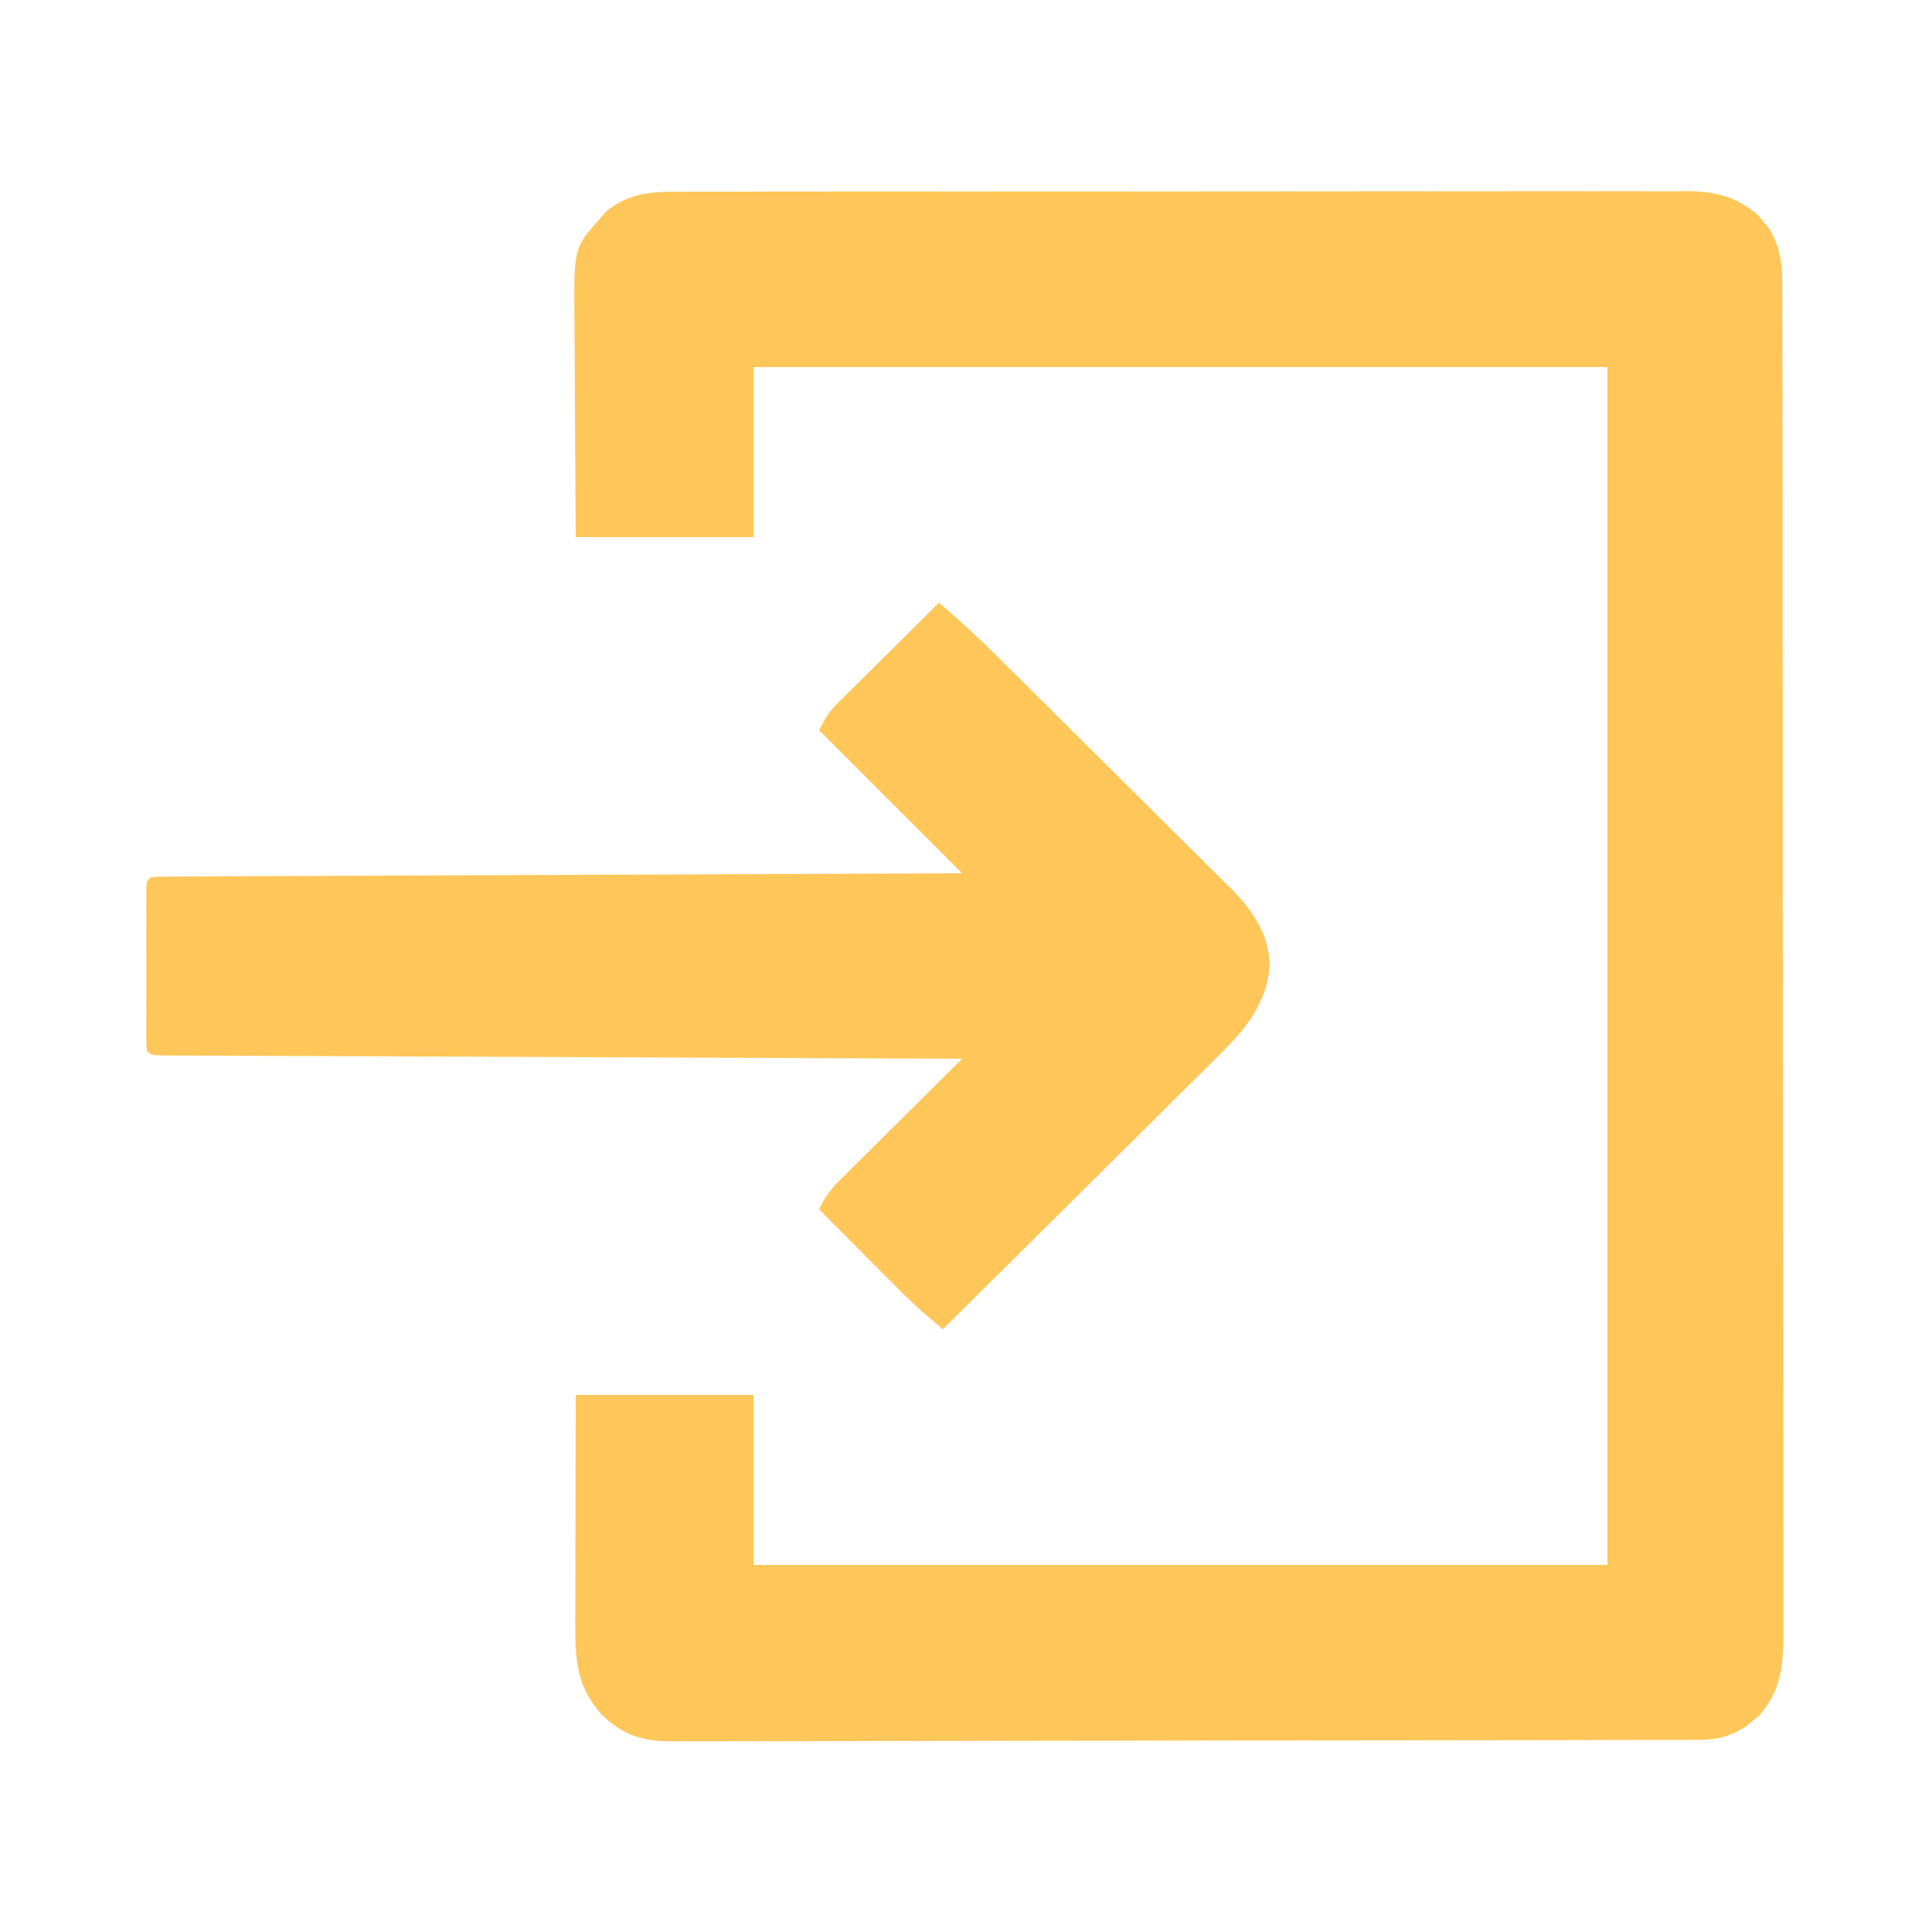 <svg xmlns="http://www.w3.org/2000/svg" width="500" height="500"><path d="M0 0 C1.14 -0.005 2.279 -0.011 3.453 -0.016 C7.269 -0.031 11.084 -0.023 14.899 -0.016 C17.636 -0.02 20.373 -0.029 23.11 -0.037 C29.77 -0.054 36.429 -0.055 43.089 -0.05 C48.503 -0.046 53.917 -0.047 59.332 -0.053 C60.488 -0.054 60.488 -0.054 61.668 -0.055 C63.235 -0.057 64.801 -0.058 66.368 -0.06 C81.052 -0.073 95.736 -0.068 110.42 -0.056 C123.849 -0.046 137.277 -0.059 150.706 -0.083 C164.501 -0.108 178.296 -0.117 192.092 -0.111 C199.834 -0.107 207.576 -0.109 215.319 -0.127 C221.909 -0.142 228.5 -0.142 235.09 -0.125 C238.451 -0.116 241.812 -0.116 245.173 -0.13 C248.82 -0.143 252.466 -0.131 256.113 -0.114 C257.171 -0.123 258.228 -0.133 259.318 -0.143 C266.664 -0.069 271.889 1.233 277.644 6.099 C278.09 6.648 278.536 7.197 278.995 7.763 C279.687 8.579 279.687 8.579 280.394 9.411 C283.241 13.999 283.871 18.519 283.877 23.835 C283.884 25.121 283.89 26.406 283.897 27.73 C283.894 29.15 283.891 30.569 283.888 31.988 C283.891 33.501 283.896 35.015 283.901 36.528 C283.914 40.683 283.913 44.839 283.911 48.994 C283.91 53.477 283.922 57.959 283.931 62.442 C283.948 71.223 283.953 80.004 283.954 88.785 C283.955 95.922 283.959 103.059 283.966 110.196 C283.983 130.429 283.992 150.662 283.991 170.895 C283.991 171.986 283.991 173.076 283.991 174.2 C283.991 175.292 283.991 176.384 283.99 177.509 C283.99 195.212 284.009 212.915 284.037 230.618 C284.066 248.793 284.08 266.969 284.078 285.144 C284.077 295.349 284.083 305.554 284.104 315.758 C284.122 324.446 284.127 333.133 284.113 341.821 C284.107 346.253 284.107 350.686 284.124 355.118 C284.14 359.177 284.137 363.235 284.119 367.294 C284.116 368.761 284.12 370.228 284.131 371.695 C284.195 380.692 283.957 387.362 277.874 394.411 C277.316 394.857 276.758 395.303 276.183 395.763 C275.627 396.224 275.071 396.686 274.499 397.161 C270.672 399.659 267.2 400.637 262.654 400.648 C261.184 400.658 261.184 400.658 259.684 400.669 C258.079 400.666 258.079 400.666 256.443 400.662 C255.301 400.667 254.159 400.672 252.982 400.678 C249.147 400.693 245.312 400.693 241.476 400.694 C238.73 400.701 235.984 400.71 233.237 400.719 C225.77 400.742 218.303 400.75 210.836 400.755 C206.173 400.758 201.51 400.765 196.846 400.772 C183.931 400.792 171.016 400.808 158.102 400.811 C156.862 400.811 156.862 400.811 155.598 400.812 C153.923 400.812 152.248 400.812 150.573 400.813 C149.742 400.813 148.91 400.813 148.053 400.813 C146.805 400.813 146.805 400.813 145.531 400.814 C132.041 400.817 118.551 400.844 105.061 400.882 C91.207 400.92 77.353 400.939 63.499 400.939 C55.722 400.94 47.945 400.949 40.168 400.977 C33.546 401.002 26.925 401.009 20.303 400.994 C16.926 400.987 13.549 400.991 10.172 401.011 C6.507 401.031 2.843 401.021 -0.822 401.002 C-1.884 401.016 -2.947 401.029 -4.042 401.042 C-11.539 400.958 -16.542 399.207 -21.901 393.874 C-27.918 386.992 -28.51 380.406 -28.493 371.443 C-28.494 370.788 -28.494 370.134 -28.494 369.459 C-28.493 367.322 -28.485 365.185 -28.478 363.048 C-28.476 361.556 -28.474 360.064 -28.473 358.571 C-28.469 354.664 -28.46 350.756 -28.449 346.848 C-28.436 342.149 -28.432 337.45 -28.426 332.751 C-28.416 325.63 -28.397 318.509 -28.38 311.388 C-13.2 311.388 1.98 311.388 17.62 311.388 C17.62 325.908 17.62 340.428 17.62 355.388 C90.55 355.388 163.48 355.388 238.62 355.388 C238.62 253.088 238.62 150.788 238.62 45.388 C165.69 45.388 92.76 45.388 17.62 45.388 C17.62 59.908 17.62 74.428 17.62 89.388 C2.44 89.388 -12.74 89.388 -28.38 89.388 C-28.5 72.529 -28.5 72.529 -28.526 65.3 C-28.544 60.382 -28.565 55.464 -28.606 50.547 C-28.639 46.578 -28.657 42.61 -28.664 38.642 C-28.67 37.134 -28.681 35.626 -28.697 34.118 C-28.9 14.511 -28.9 14.511 -22.13 7.013 C-21.588 6.386 -21.047 5.76 -20.489 5.114 C-14.17 -0.058 -7.831 -0.044 0 0 Z " fill="#FFC659" transform="translate(177.38,49.612)"></path><path d="M0 0 C5.062 4.247 9.838 8.675 14.524 13.331 C15.241 14.039 15.957 14.748 16.695 15.477 C19.043 17.801 21.387 20.128 23.73 22.457 C24.938 23.657 24.938 23.657 26.17 24.88 C30.425 29.108 34.676 33.34 38.925 37.574 C42.432 41.068 45.946 44.554 49.467 48.034 C53.733 52.251 57.986 56.48 62.232 60.718 C63.846 62.326 65.464 63.929 67.087 65.527 C69.358 67.767 71.612 70.022 73.864 72.281 C74.531 72.931 75.197 73.581 75.884 74.251 C81.141 79.578 85.576 86.167 85.562 93.938 C84.924 103.789 78.977 110.76 72.18 117.387 C71.409 118.159 70.638 118.931 69.843 119.727 C67.317 122.249 64.774 124.753 62.23 127.258 C60.465 129.014 58.701 130.771 56.938 132.529 C52.315 137.133 47.677 141.722 43.035 146.308 C38.292 150.997 33.566 155.703 28.838 160.406 C19.572 169.618 10.292 178.815 1 188 C-0.103 187.063 -1.205 186.125 -2.307 185.186 C-2.921 184.664 -3.535 184.141 -4.167 183.603 C-6.95 181.169 -9.552 178.572 -12.152 175.945 C-12.697 175.399 -13.242 174.852 -13.804 174.29 C-15.517 172.57 -17.228 170.848 -18.938 169.125 C-20.11 167.948 -21.282 166.771 -22.455 165.594 C-25.306 162.732 -28.154 159.867 -31 157 C-29.609 153.863 -27.99 151.745 -25.56 149.333 C-24.509 148.282 -24.509 148.282 -23.437 147.211 C-22.682 146.466 -21.927 145.721 -21.148 144.953 C-20.374 144.182 -19.6 143.411 -18.803 142.616 C-16.332 140.156 -13.853 137.703 -11.375 135.25 C-9.697 133.582 -8.02 131.915 -6.344 130.246 C-2.234 126.159 1.881 122.077 6 118 C4.919 117.996 3.837 117.992 2.723 117.987 C-23.548 117.884 -49.819 117.775 -76.09 117.661 C-88.794 117.605 -101.499 117.552 -114.203 117.503 C-125.272 117.46 -136.34 117.414 -147.409 117.363 C-153.274 117.336 -159.138 117.312 -165.003 117.291 C-170.516 117.271 -176.029 117.247 -181.543 117.22 C-183.572 117.21 -185.602 117.202 -187.632 117.197 C-190.39 117.188 -193.149 117.174 -195.907 117.158 C-197.129 117.157 -197.129 117.157 -198.375 117.155 C-203.886 117.114 -203.886 117.114 -205 116 C-205.098 114.624 -205.128 113.243 -205.129 111.863 C-205.133 110.986 -205.136 110.108 -205.139 109.204 C-205.137 108.25 -205.135 107.296 -205.133 106.312 C-205.134 105.34 -205.135 104.367 -205.136 103.365 C-205.136 101.303 -205.135 99.242 -205.13 97.181 C-205.125 94.014 -205.13 90.847 -205.137 87.68 C-205.136 85.682 -205.135 83.685 -205.133 81.688 C-205.135 80.733 -205.137 79.779 -205.139 78.796 C-205.136 77.919 -205.133 77.041 -205.129 76.137 C-205.129 75.36 -205.128 74.584 -205.127 73.784 C-205 72 -205 72 -204 71 C-201.294 70.89 -198.614 70.845 -195.907 70.842 C-195.049 70.837 -194.191 70.832 -193.306 70.827 C-190.407 70.811 -187.508 70.803 -184.609 70.795 C-182.54 70.785 -180.471 70.775 -178.402 70.765 C-172.766 70.738 -167.13 70.717 -161.493 70.697 C-155.61 70.675 -149.727 70.647 -143.844 70.621 C-132.695 70.571 -121.547 70.526 -110.398 70.483 C-97.709 70.433 -85.02 70.378 -72.331 70.323 C-46.22 70.209 -20.11 70.103 6 70 C-6.21 57.79 -18.42 45.58 -31 33 C-29.383 29.766 -28.528 28.28 -26.111 25.884 C-25.53 25.303 -24.95 24.723 -24.352 24.125 C-23.728 23.512 -23.104 22.898 -22.461 22.266 C-21.5 21.309 -21.5 21.309 -20.519 20.332 C-18.476 18.3 -16.425 16.275 -14.375 14.25 C-12.987 12.872 -11.598 11.493 -10.211 10.113 C-6.813 6.737 -3.408 3.367 0 0 Z " fill="#FFC659" transform="translate(243,156)"></path></svg>